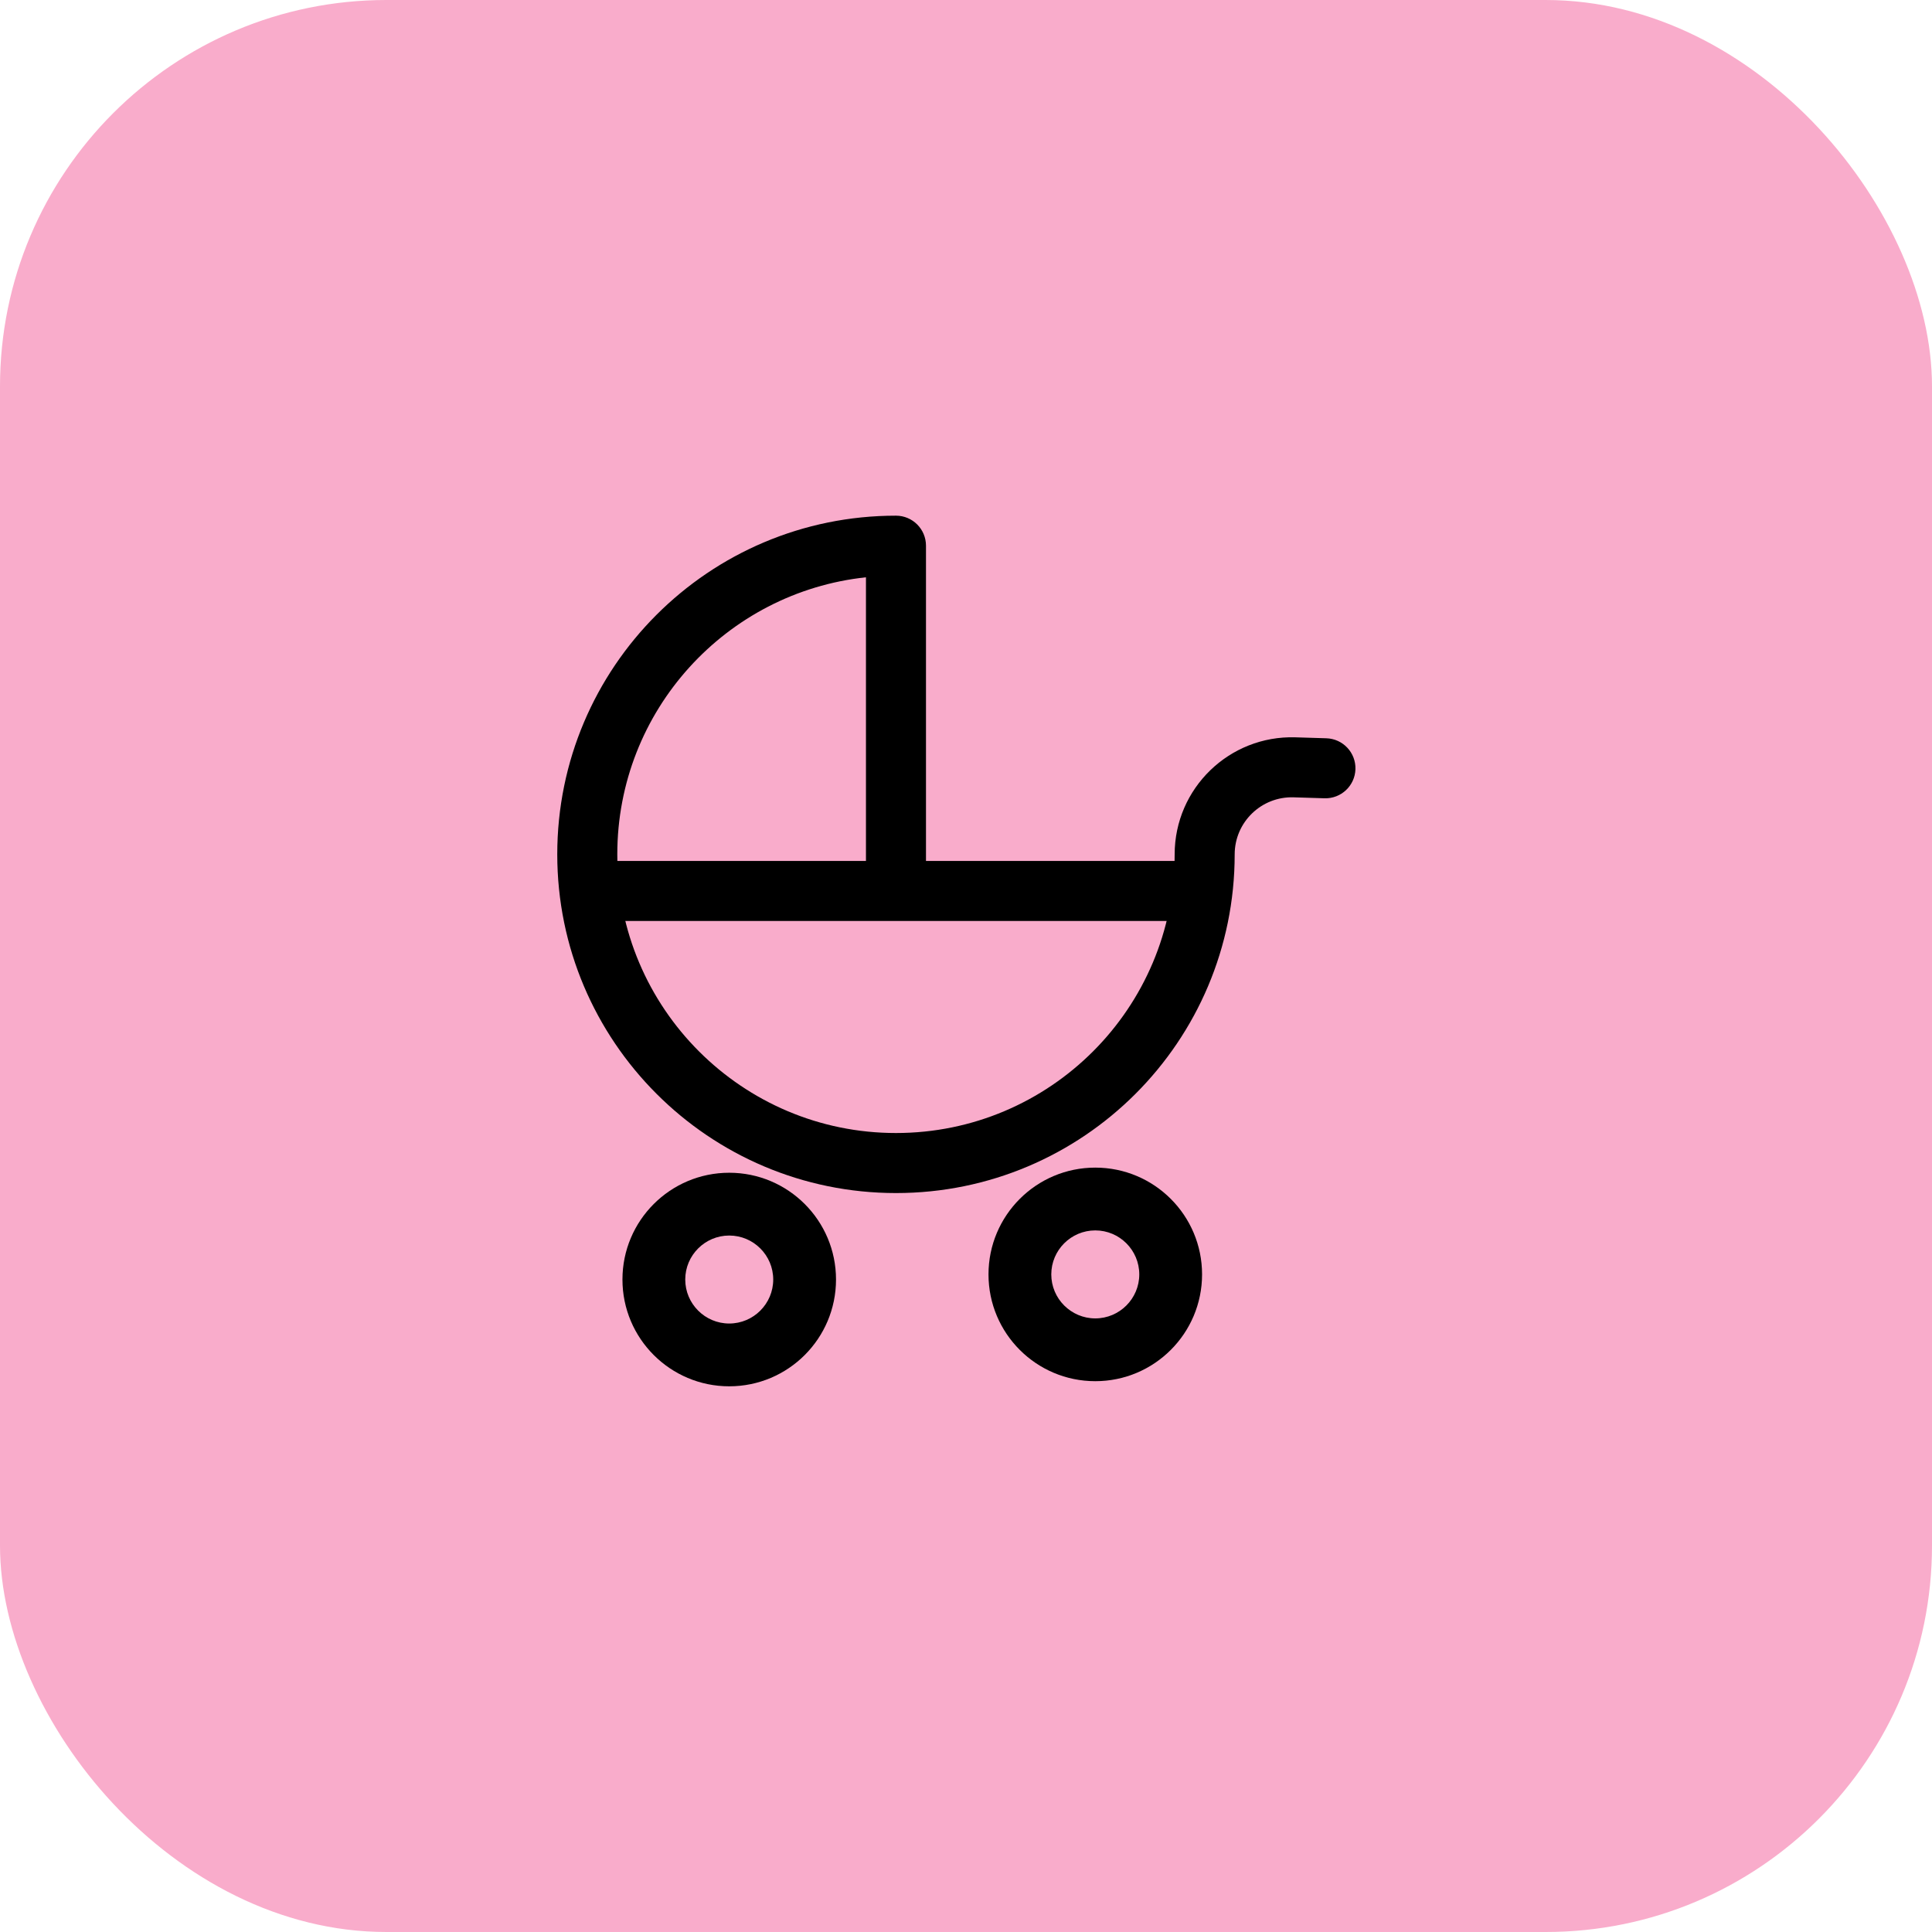 <svg width="160" height="160" viewBox="0 0 160 160" fill="none" xmlns="http://www.w3.org/2000/svg">
<rect width="160" height="160" rx="32" fill="#F9ACCB"/>
<path d="M60.392 102.322C62.402 102.322 64.035 103.957 64.035 105.965C64.035 107.973 62.4 109.608 60.392 109.608C58.384 109.608 56.749 107.973 56.749 105.965C56.749 103.957 58.384 102.322 60.392 102.322ZM60.392 97.122C55.507 97.122 51.549 101.082 51.549 105.965C51.549 110.848 55.509 114.808 60.392 114.808C65.275 114.808 69.235 110.848 69.235 105.965C69.235 101.082 65.275 97.122 60.392 97.122Z" fill="black"/>
<path d="M90.707 101.897C92.716 101.897 94.35 103.532 94.35 105.54C94.35 107.548 92.715 109.184 90.707 109.184C88.698 109.184 87.063 107.548 87.063 105.54C87.063 103.532 88.697 101.897 90.707 101.897ZM90.707 96.697C85.822 96.697 81.863 100.657 81.863 105.54C81.863 110.424 85.823 114.384 90.707 114.384C95.59 114.384 99.55 110.424 99.55 105.54C99.55 100.657 95.59 96.697 90.707 96.697Z" fill="black"/>
<path fill-rule="evenodd" clip-rule="evenodd" d="M47.326 73.787C47.326 72.415 48.439 71.302 49.812 71.302H98.081C99.453 71.302 100.566 72.415 100.566 73.787C100.566 75.16 99.453 76.273 98.081 76.273H49.812C48.439 76.273 47.326 75.16 47.326 73.787Z" fill="black"/>
<path fill-rule="evenodd" clip-rule="evenodd" d="M46.15 70.753C46.15 55.261 58.708 42.703 74.201 42.706C75.574 42.706 76.686 43.819 76.686 45.192V72.008C76.686 73.38 75.574 74.493 74.201 74.493C72.828 74.493 71.715 73.38 71.715 72.008V47.809C60.137 49.046 51.122 58.846 51.122 70.753C51.122 83.488 61.467 93.834 74.201 93.832H74.201C86.948 93.832 97.28 83.499 97.28 70.753V70.751C97.284 65.278 101.811 60.895 107.28 61.062C107.28 61.062 107.28 61.062 107.28 61.062L109.843 61.141C111.215 61.183 112.294 62.329 112.252 63.701C112.21 65.073 111.063 66.152 109.691 66.11L107.128 66.031L107.128 66.031C104.46 65.95 102.253 68.087 102.251 70.755C102.25 86.246 89.693 98.804 74.201 98.804V96.318V98.804C58.72 98.805 46.15 86.233 46.15 70.753Z" fill="black"/>
</svg>
